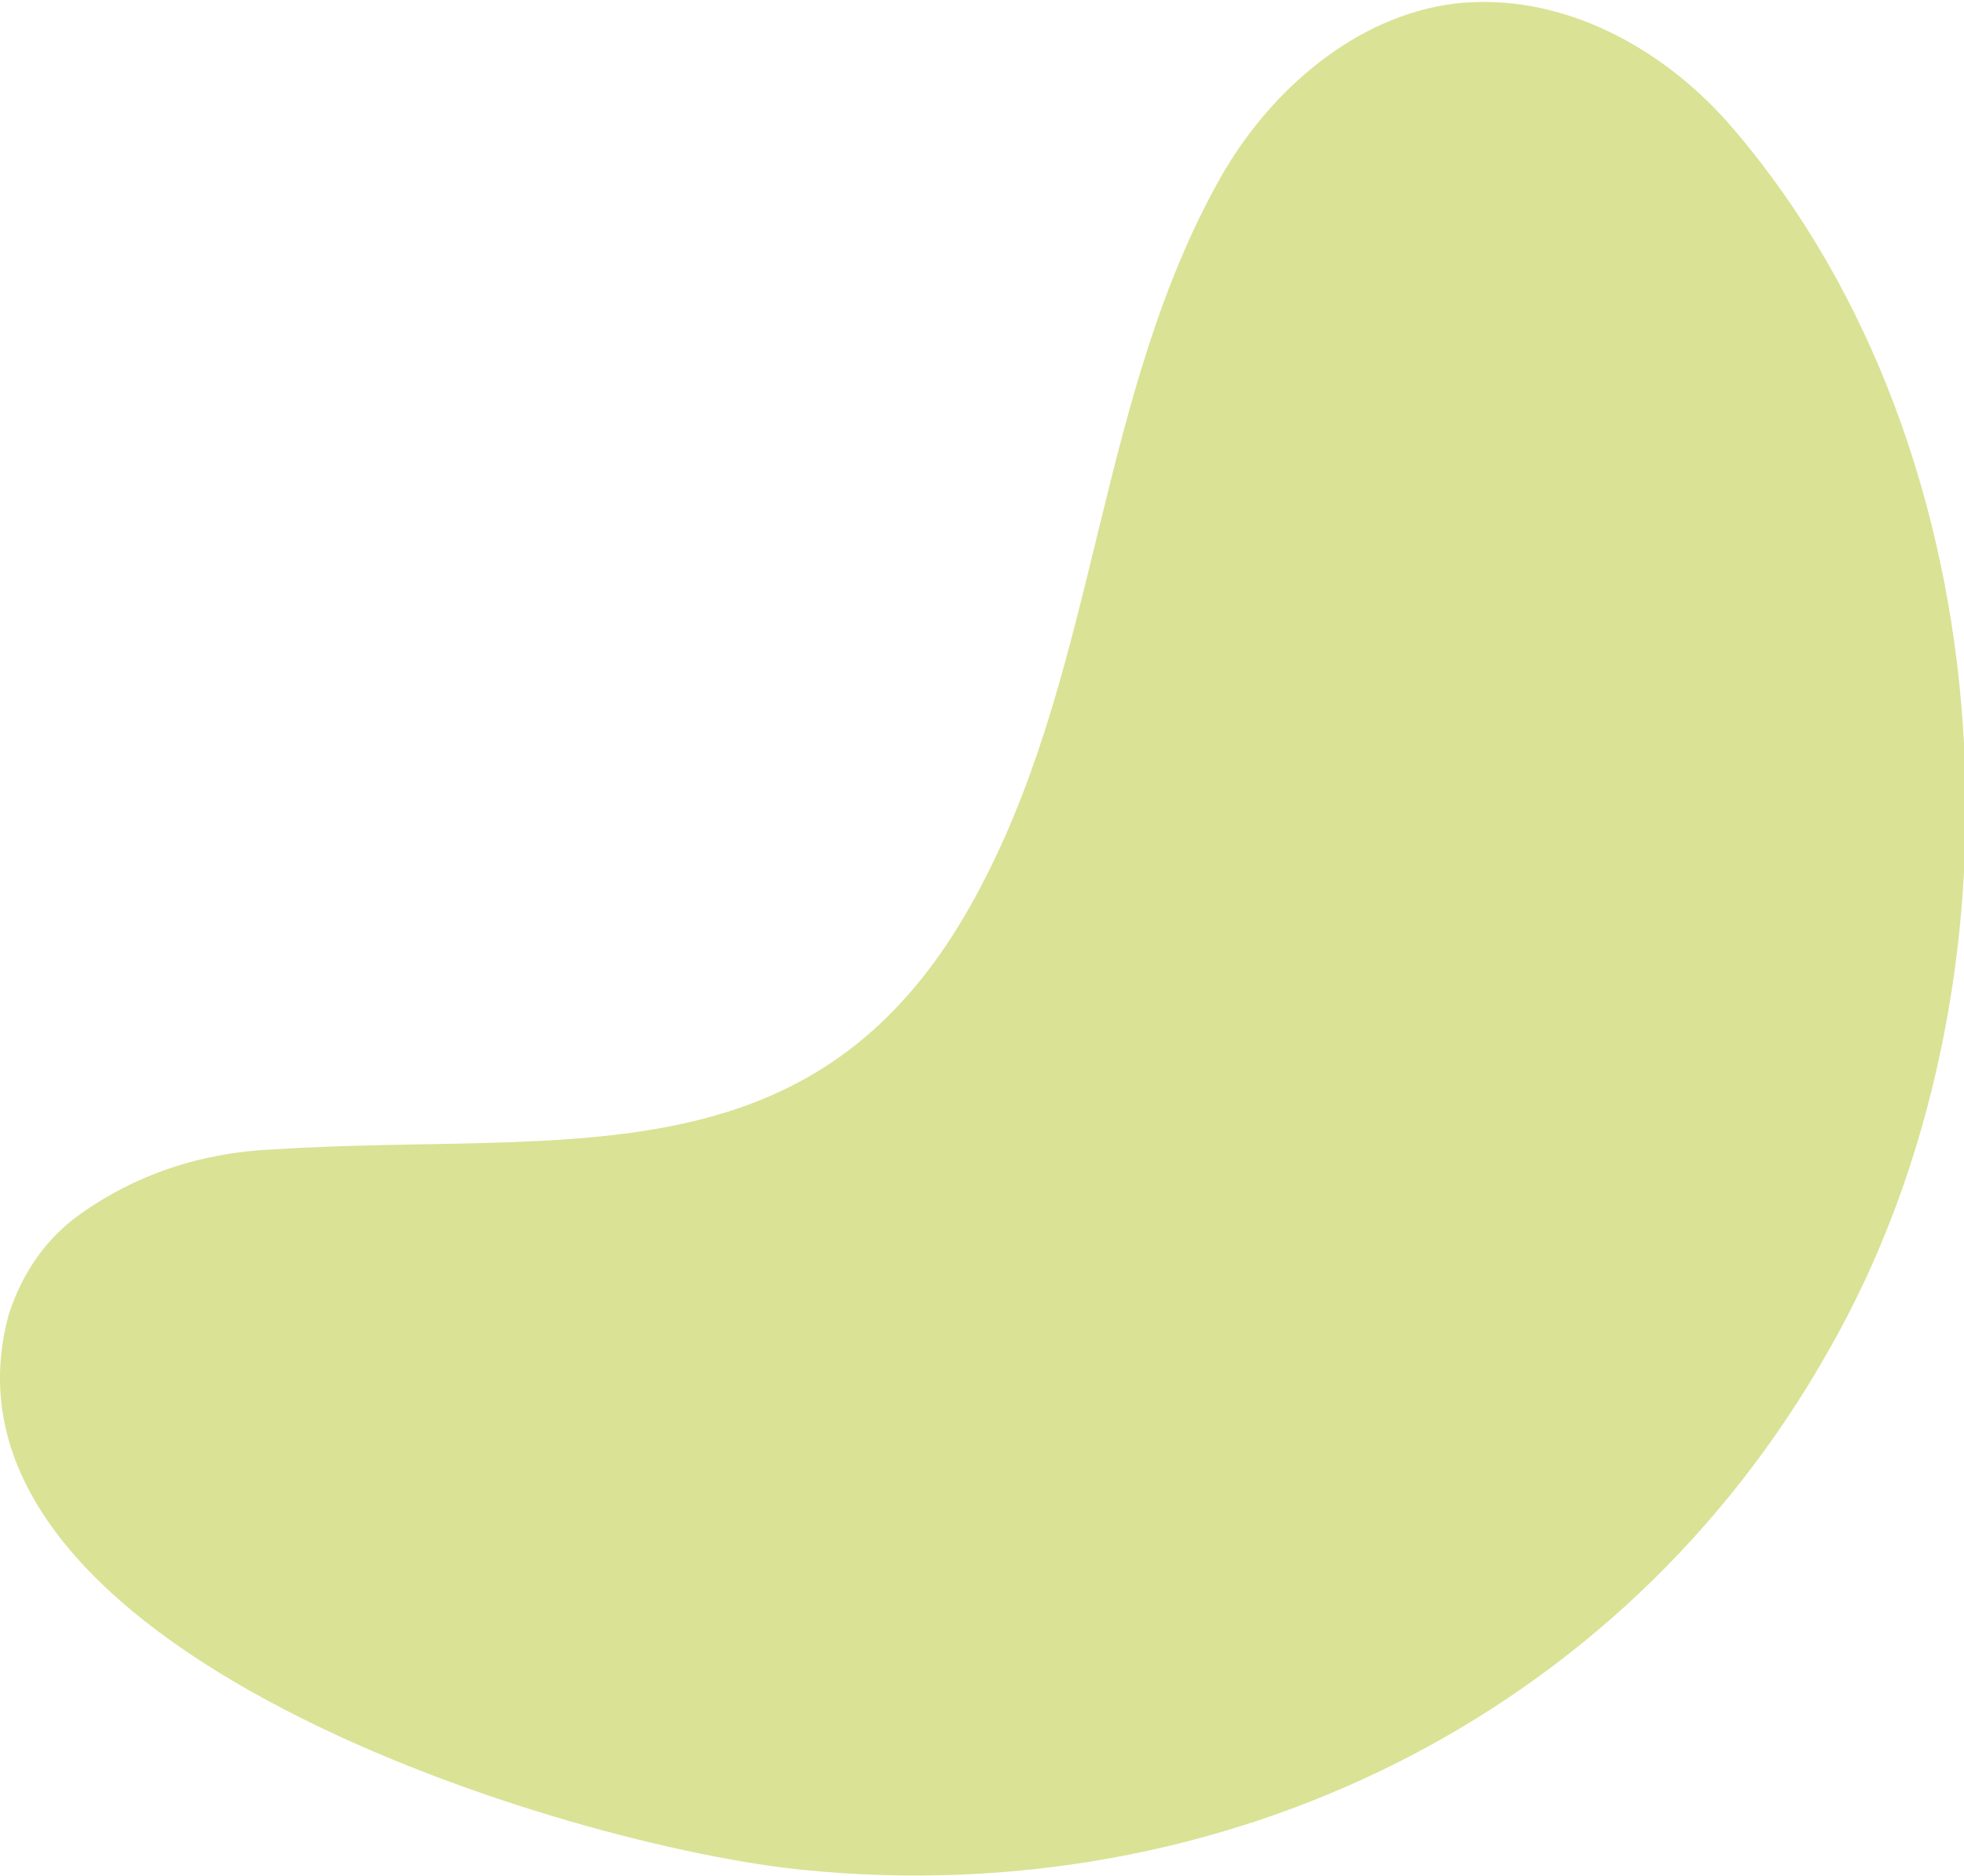 <svg xmlns="http://www.w3.org/2000/svg" xmlns:xlink="http://www.w3.org/1999/xlink" id="Camada_1" x="0px" y="0px" viewBox="0 0 62.4 59.6" style="enable-background:new 0 0 62.4 59.6;" xml:space="preserve"><style type="text/css">	.st0{fill:#DAE295;}</style><g transform="translate(-5903.808 -406.383)">	<path class="st0" d="M5906.3,445c1.8-1.3,3.9-2,6.2-2.1c9.5-0.6,17.6,1.3,22.6-8.6c3.6-7,3.6-15.4,7.5-22.3  c1.6-2.8,4.3-5.1,7.4-5.5c3.4-0.4,6.7,1.4,8.9,4c8.8,10.3,9.6,27.3,3,38.8c-6.6,11.7-19.3,17.8-32.5,16.5  c-7.4-0.7-28.3-7-25.3-17.7C5904.5,446.9,5905.2,445.8,5906.3,445z"></path></g></svg>